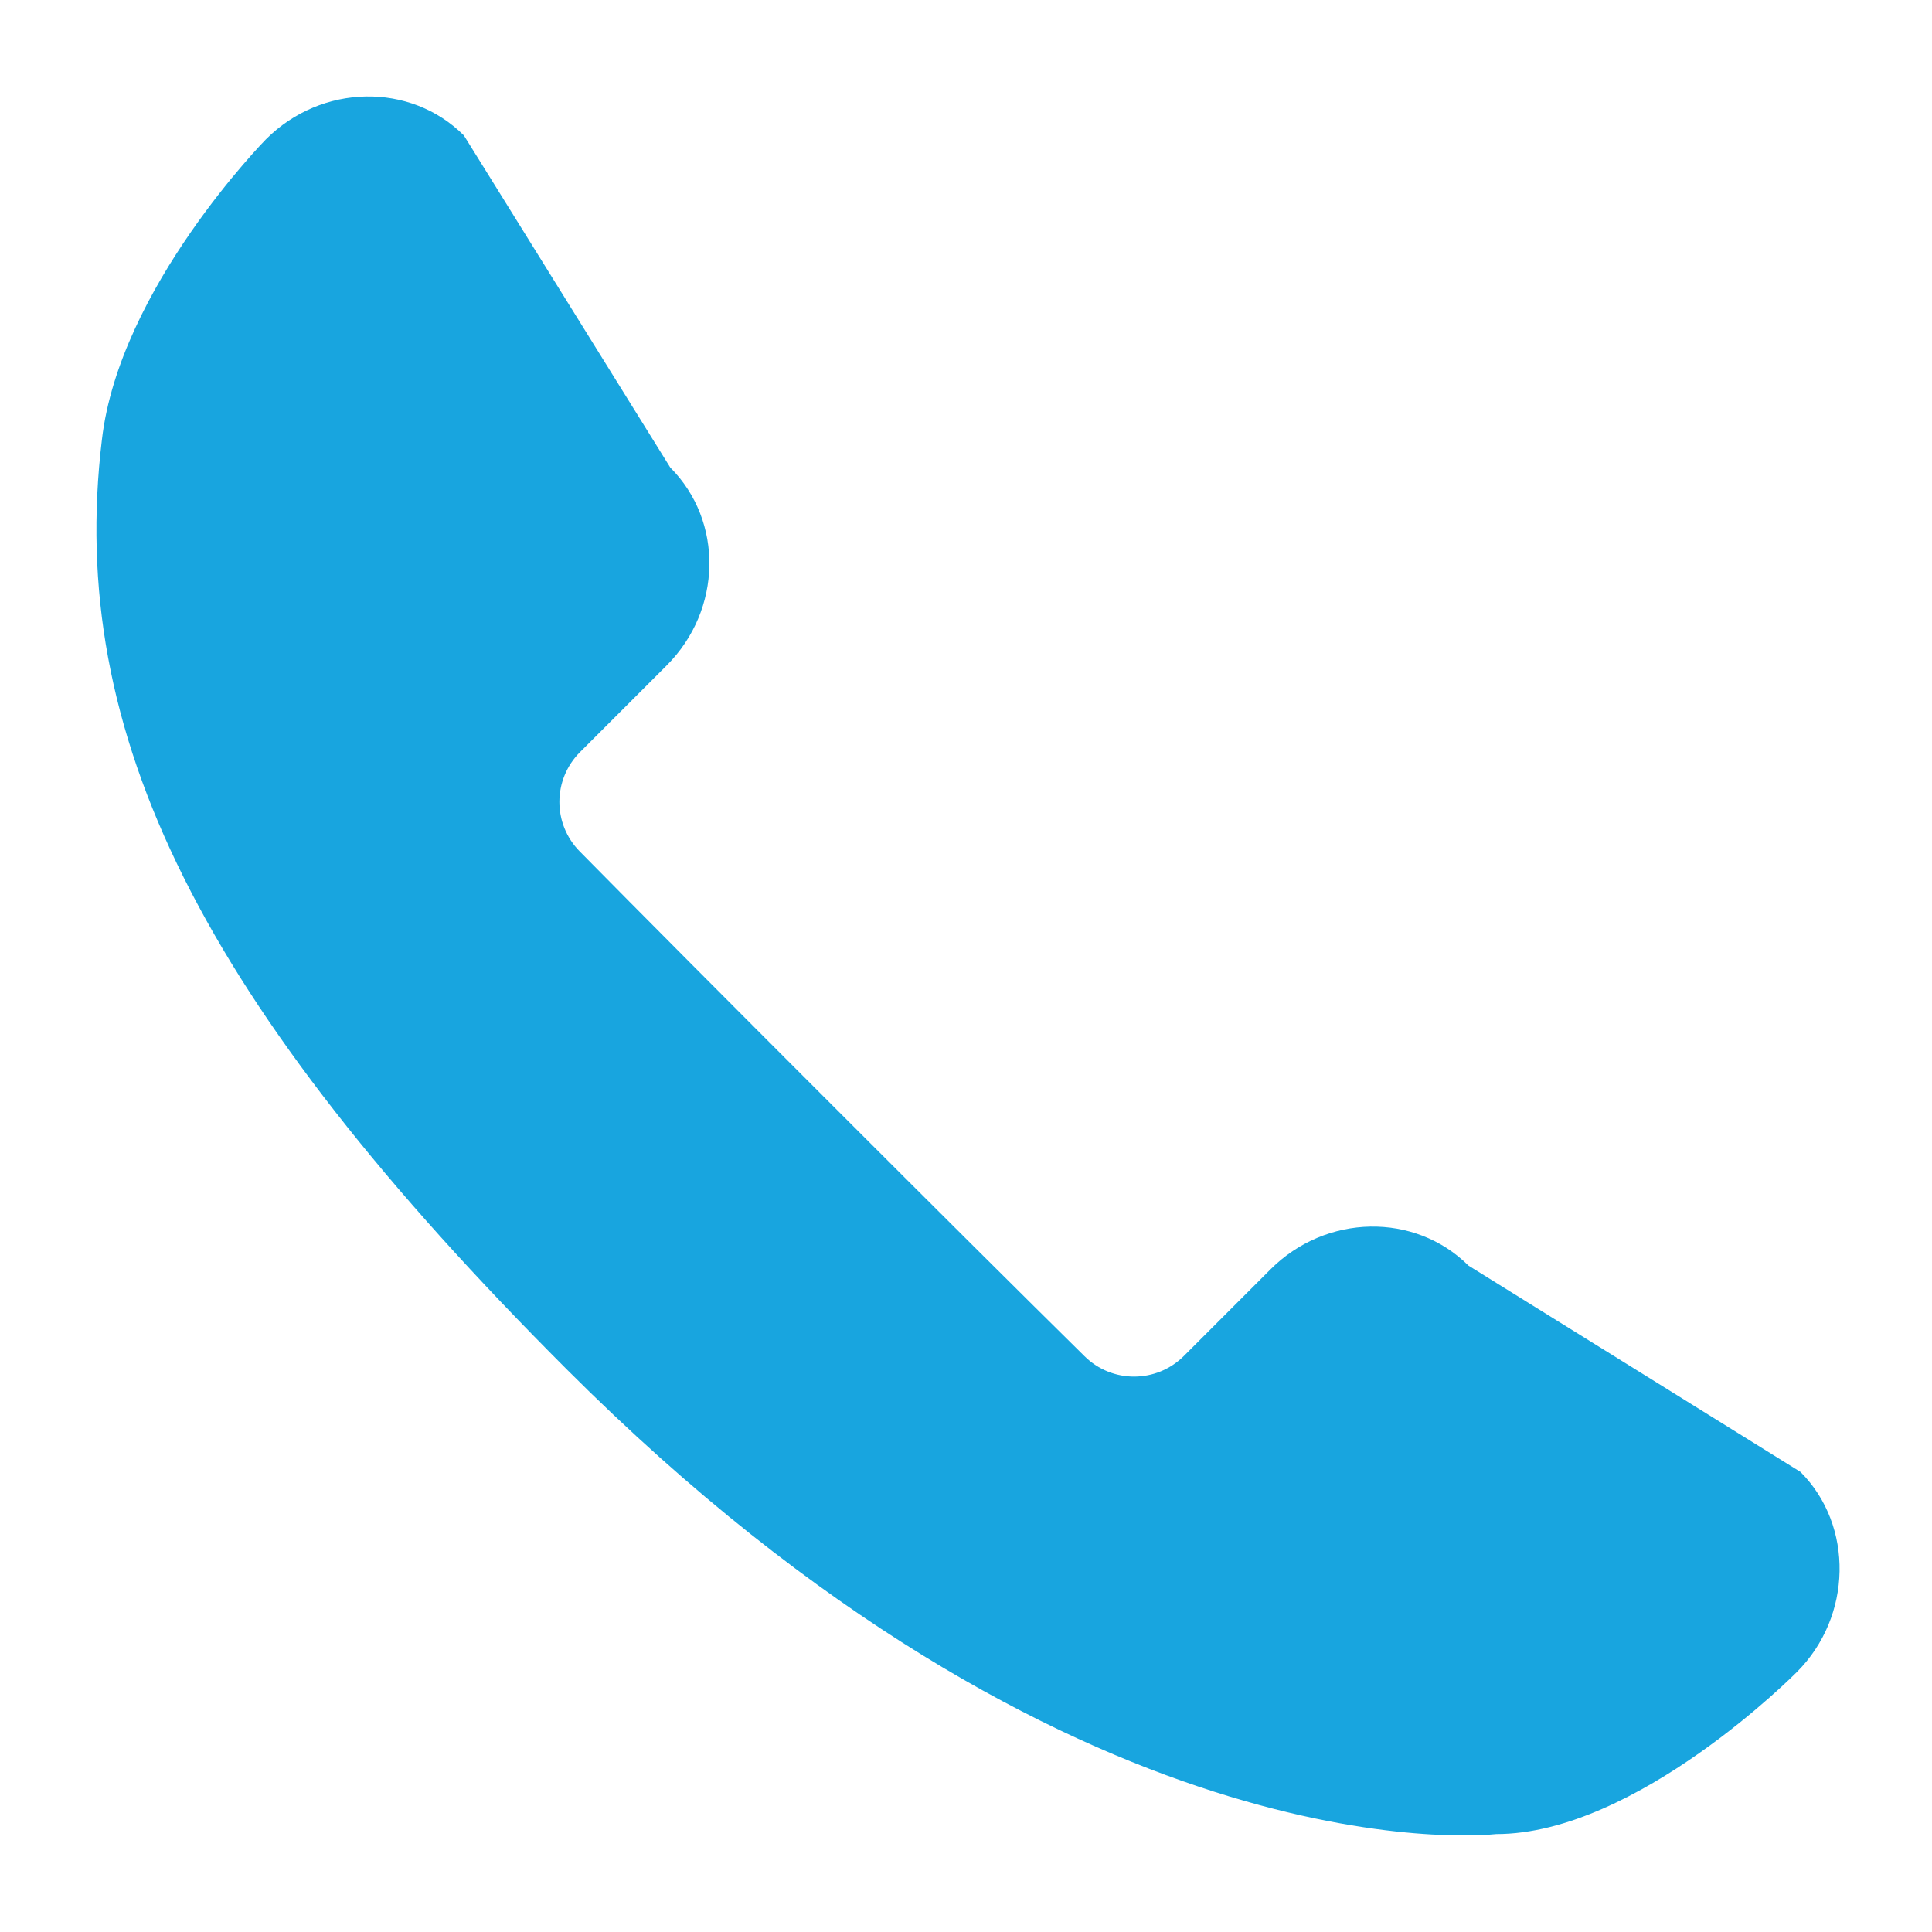 <?xml version="1.0" encoding="UTF-8"?>
<!DOCTYPE svg PUBLIC "-//W3C//DTD SVG 1.1//EN" "http://www.w3.org/Graphics/SVG/1.1/DTD/svg11.dtd">
<svg version="1.1" id="Layer_1" xmlns="http://www.w3.org/2000/svg" xmlns:xlink="http://www.w3.org/1999/xlink" x="0px" y="0px" width="16px" height="16px" viewBox="0 0 16 16" enable-background="new 0 0 16 16" xml:space="preserve">
  <g id="icon">
    <path d="M14.911,12.19l-2.75,-1.709c-0.444,-0.442,-1.179,-0.429,-1.639,0.031l-0.717,0.717c-0.227,0.227,-0.594,0.229,-0.823,0.003c-0.947,-0.933,-3.248,-3.234,-4.181,-4.181c-0.226,-0.229,-0.224,-0.596,0.003,-0.823l0.717,-0.717c0.46,-0.46,0.473,-1.195,0.03,-1.639l-1.709,-2.75c-0.443,-0.443,-1.179,-0.429,-1.639,0.031c0,0,-1.214,1.232,-1.359,2.488c-0.294,2.44,0.821,4.67,3.847,7.697c4.183,4.183,7.554,3.867,7.7,3.851c1.165,0,2.489,-1.341,2.489,-1.341C15.341,13.388,15.354,12.634,14.911,12.19z" fill="#18A5DF"/>
  </g>
</svg>
